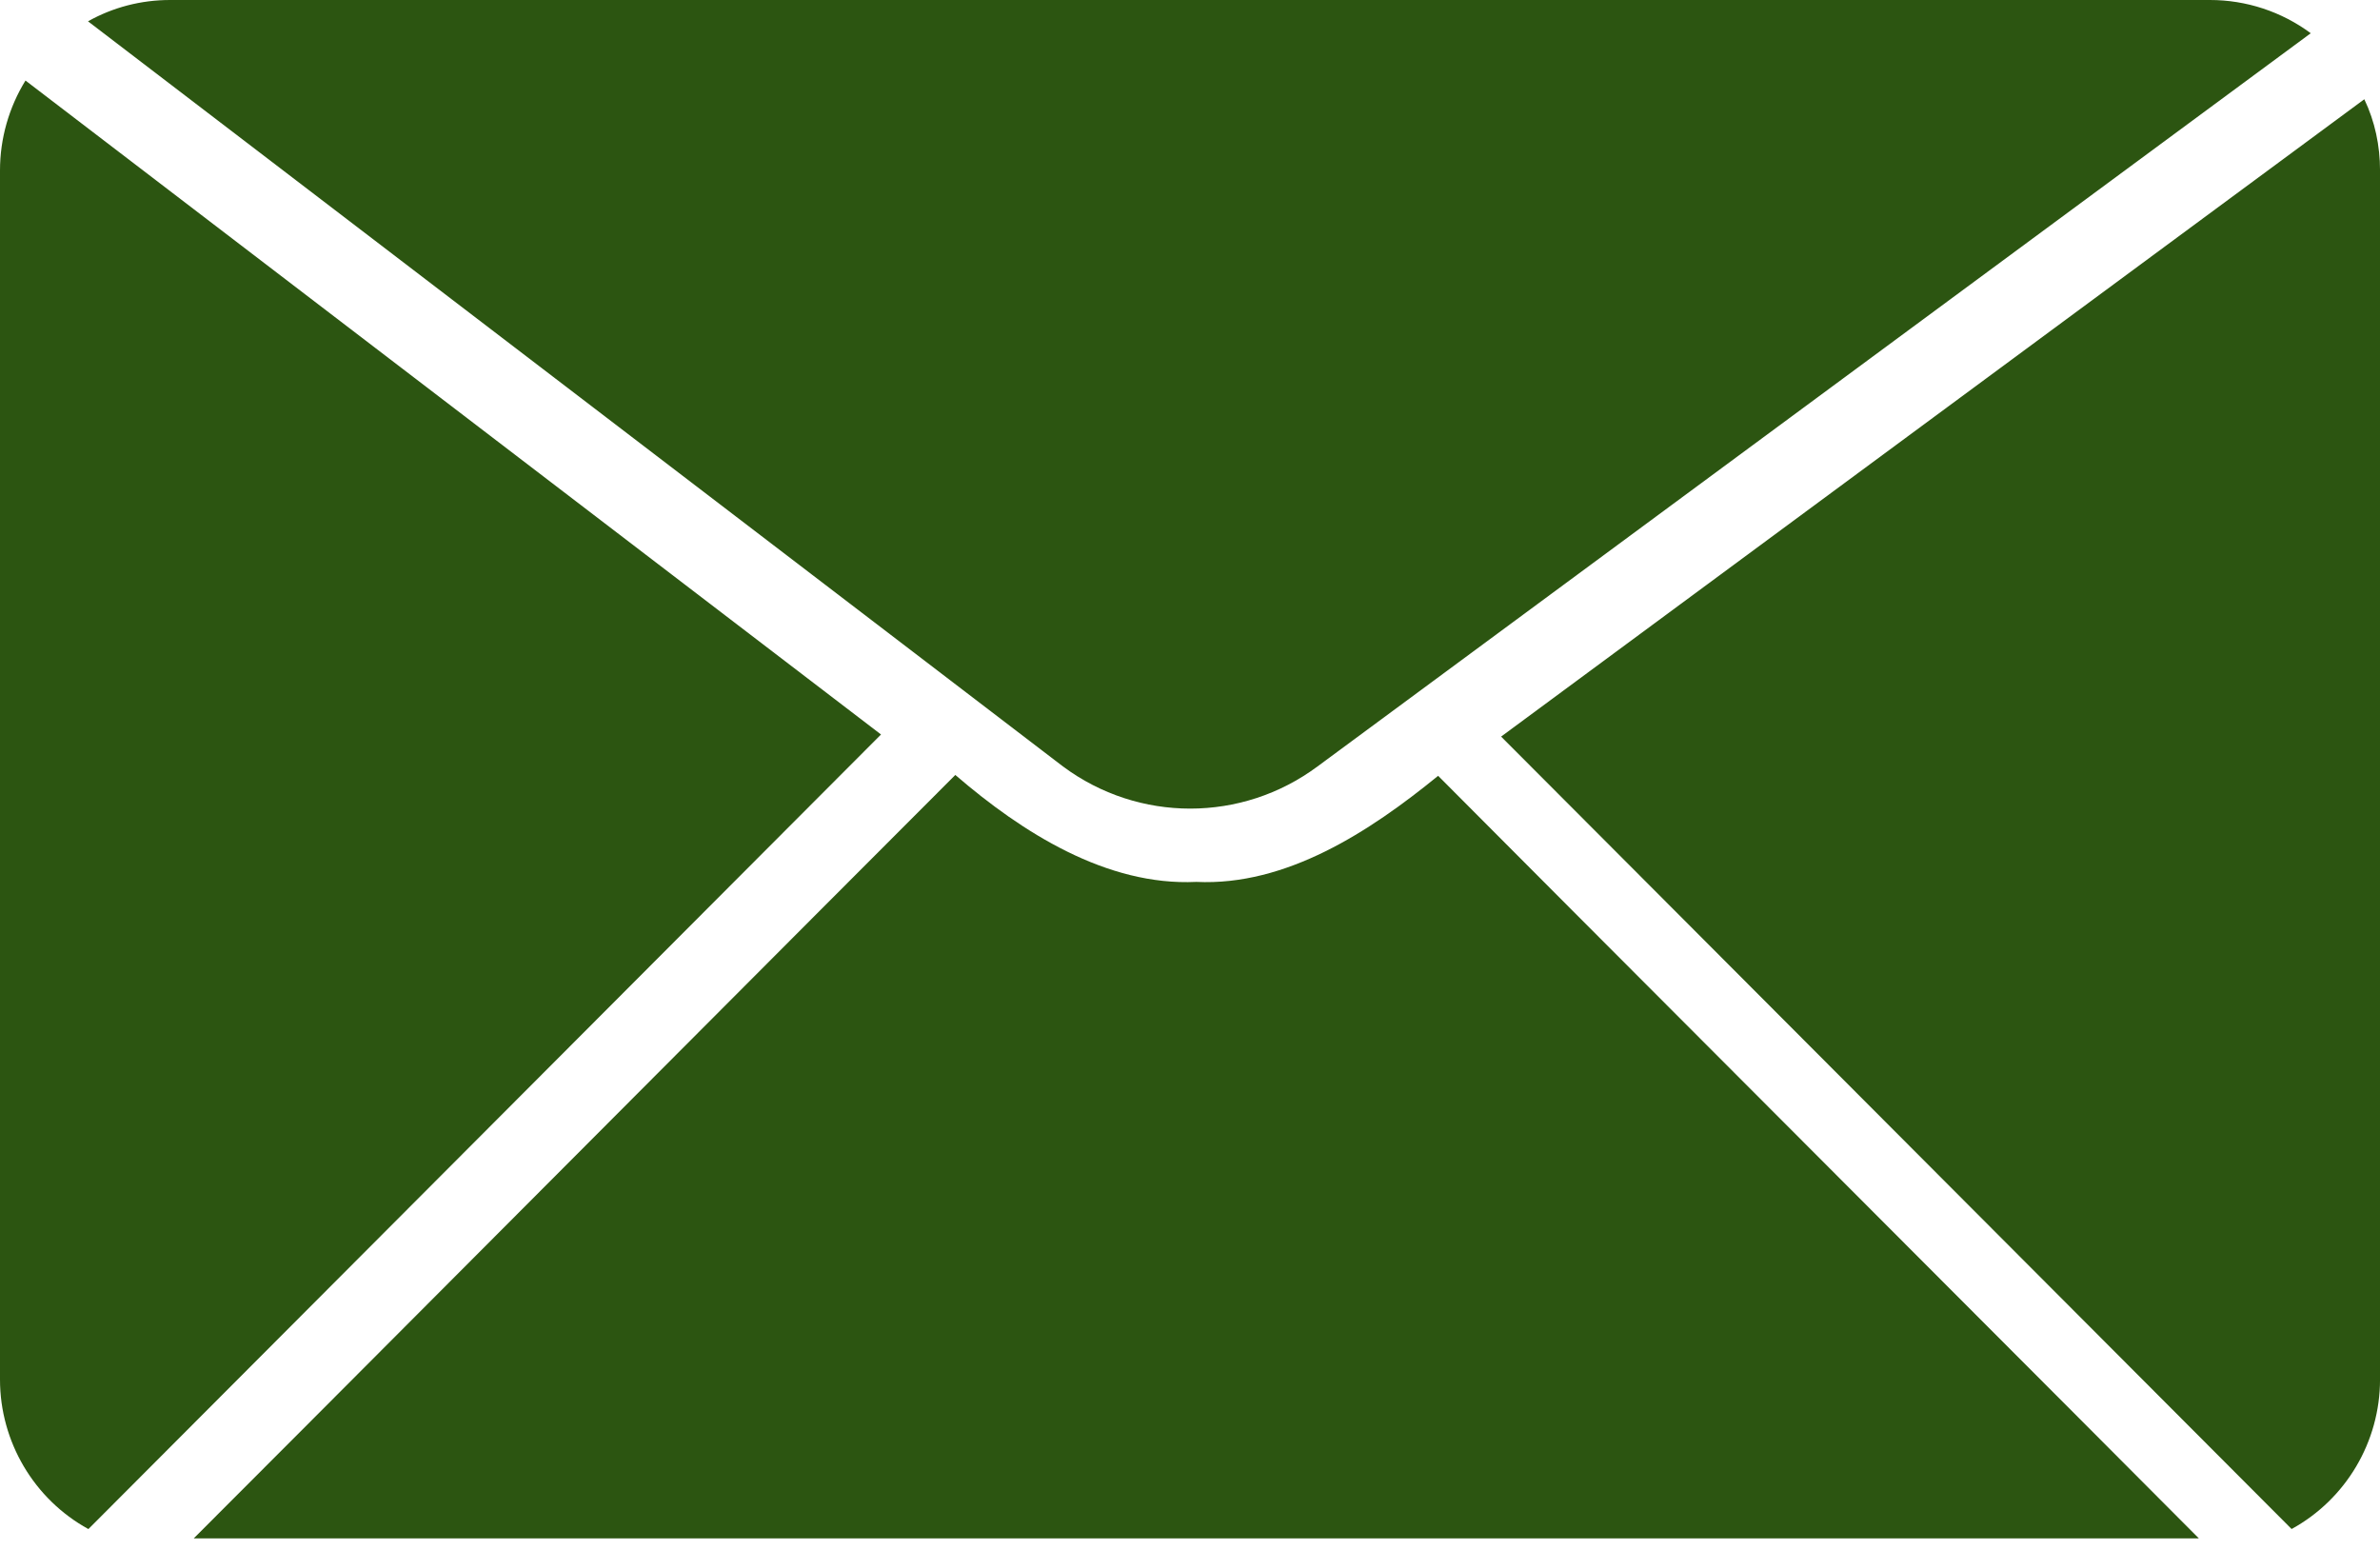 <svg width="86" height="56" viewBox="0 0 86 56" fill="none" xmlns="http://www.w3.org/2000/svg">
<g clip-path="url(#clip0_3539_11517)">
<path d="M85.433 3.586L54.242 26.614L82.806 55.245C84.772 54.168 86.001 52.09 86.001 49.842V6.157C86.001 5.264 85.817 4.386 85.433 3.586Z" fill="#2C5511"/>
<path d="M51.966 28.031C49.493 30.047 46.483 32.018 43.227 31.864C39.987 32.018 36.931 30.078 34.52 28C33.046 29.462 7.384 55.215 7 55.584H79.455C79.132 55.246 53.394 29.478 51.966 28.031Z" fill="#2C5511"/>
<path d="M38.409 27.692C41.142 29.724 44.874 29.724 47.608 27.692L83.498 1.201C82.438 0.416 81.163 0 79.858 0H6.144C5.099 0 4.086 0.262 3.18 0.77L38.409 27.692Z" fill="#2C5511"/>
<path d="M0.921 2.91C0.323 3.88 0 5.004 0 6.158V49.844C0 52.091 1.229 54.169 3.194 55.247L31.835 26.538L0.921 2.91Z" fill="#2C5511"/>
</g>
<defs>
<clipPath id="clip0_3539_11517">
<rect width="86" height="56" fill="white"/>
</clipPath>
</defs>
</svg>
